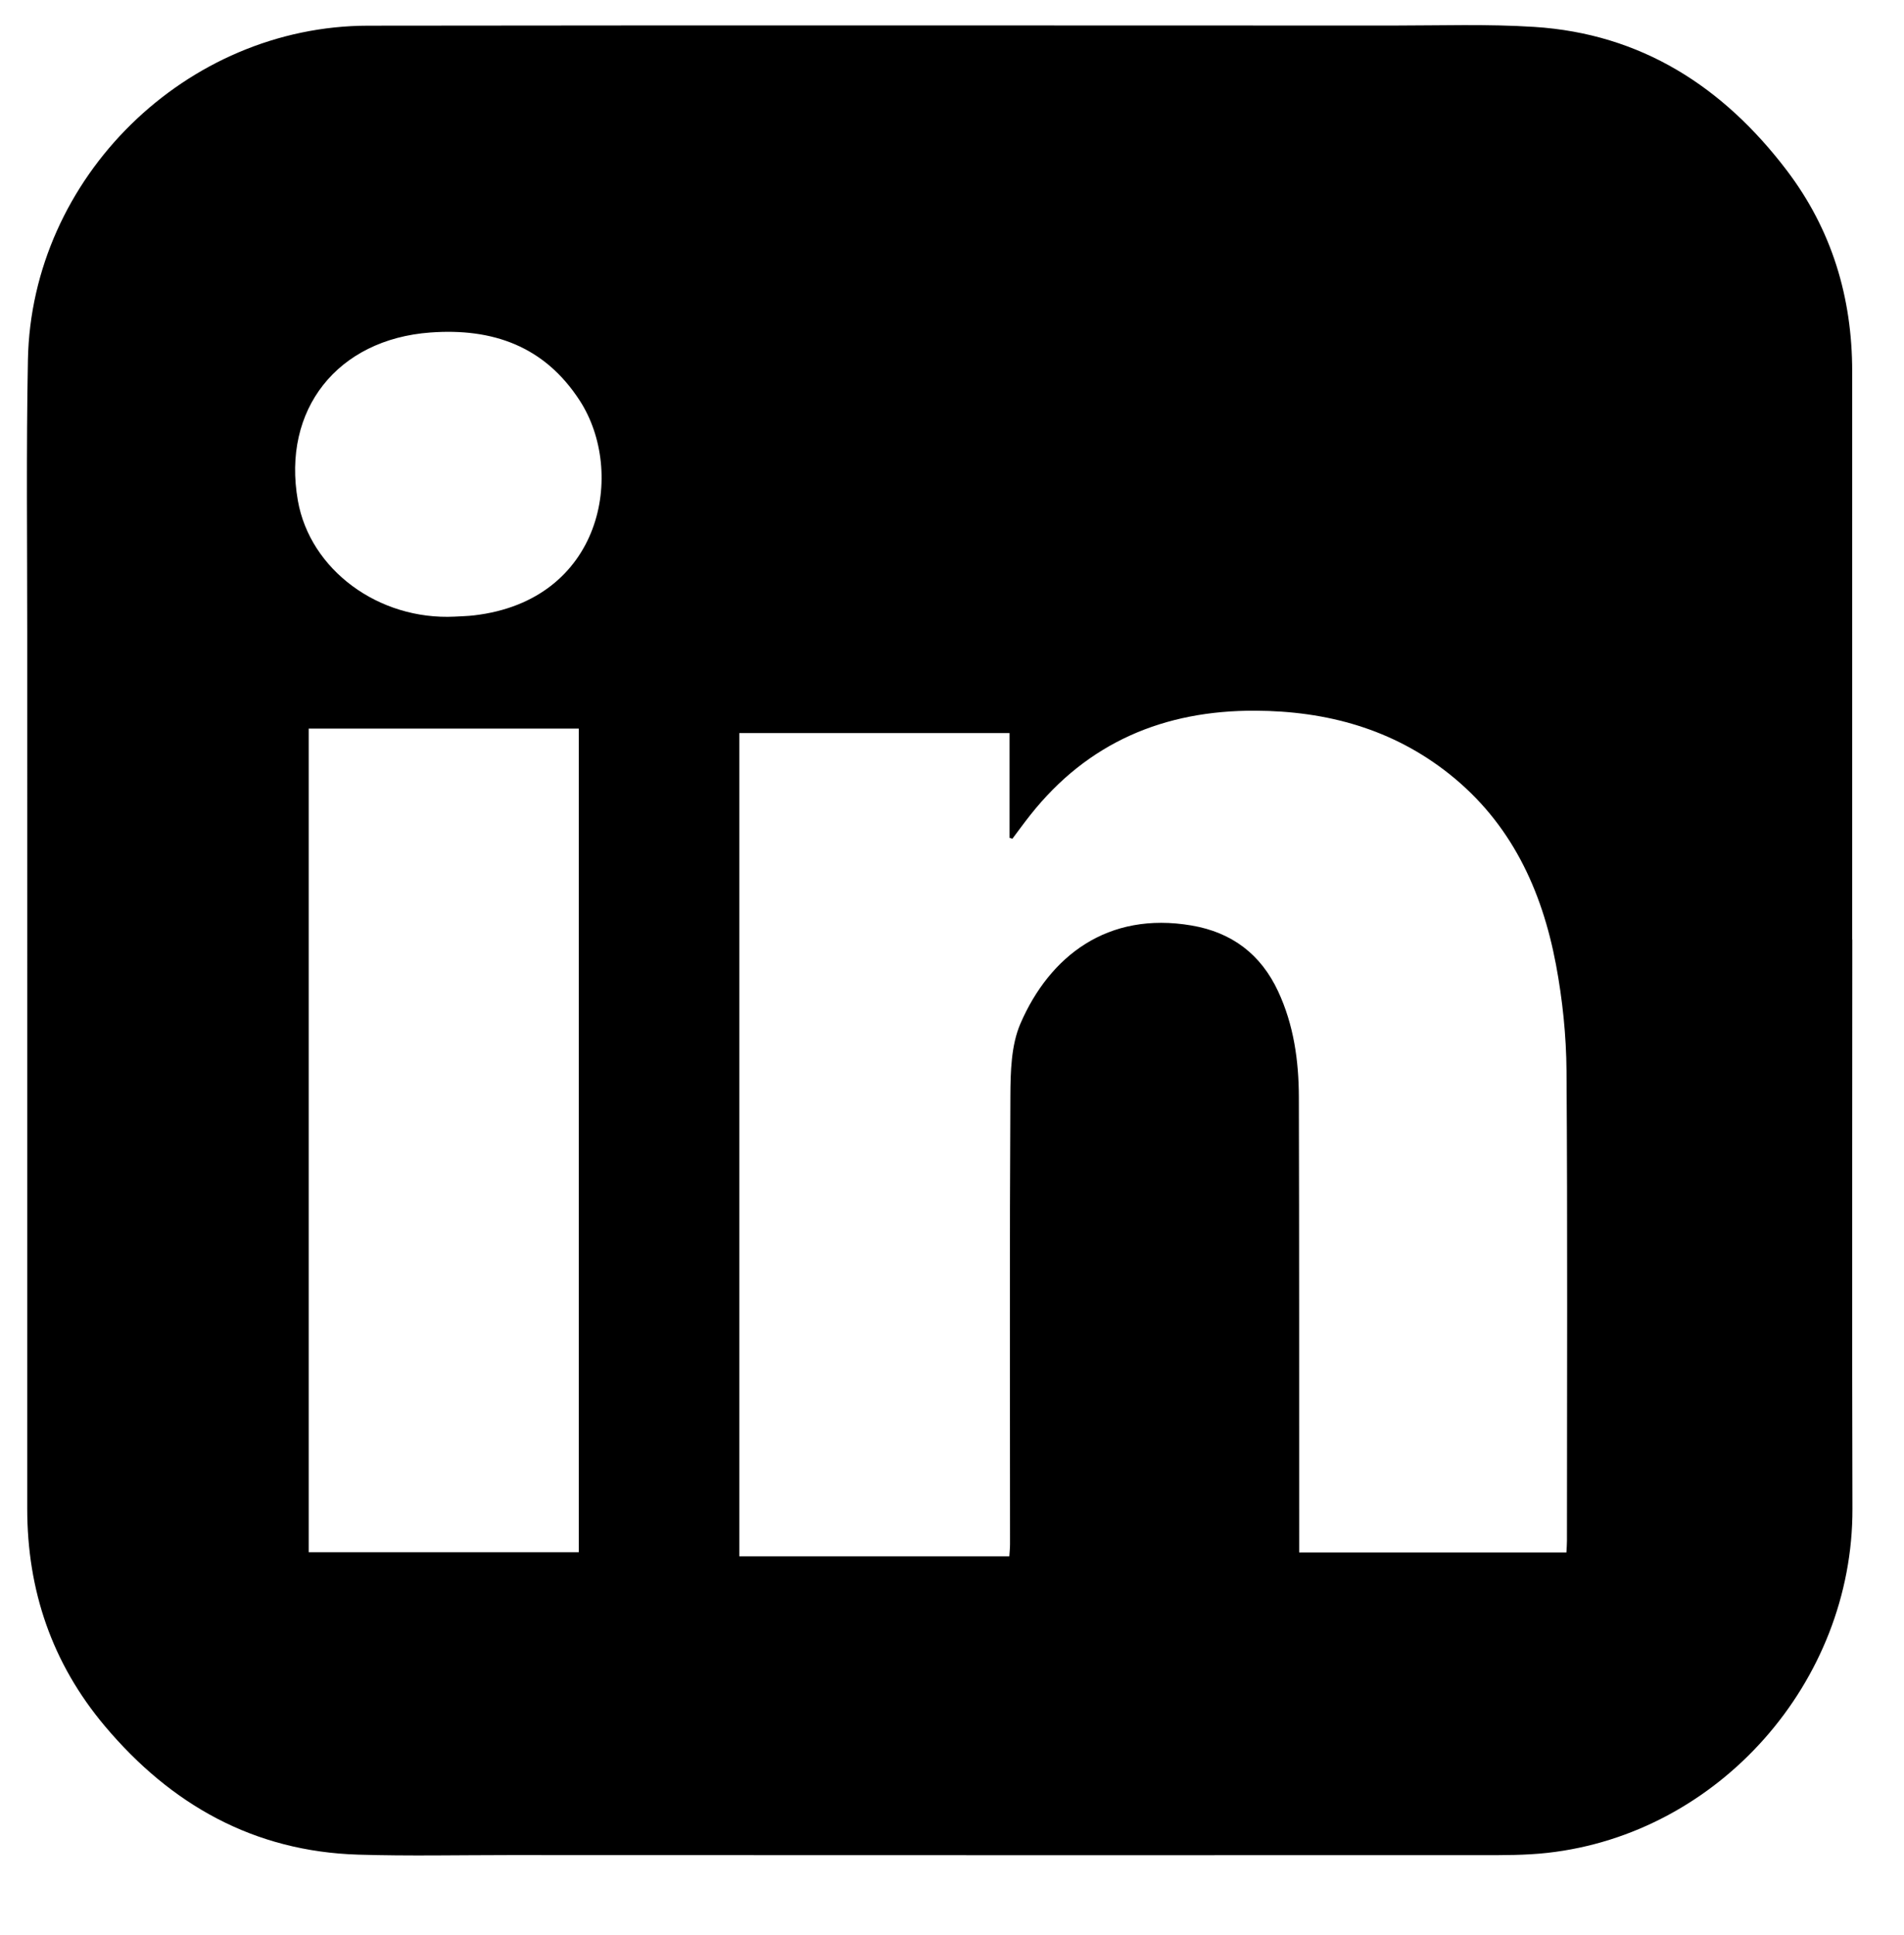 <?xml version="1.0" encoding="UTF-8"?>
<svg id="Ebene_1" data-name="Ebene 1" xmlns="http://www.w3.org/2000/svg" version="1.1" viewBox="0 0 746 758">
  <defs>
    <style>
      .cls-1 {
        fill: #000;
        stroke-width: 0px;
      }
    </style>
  </defs>
  <path class="cls-1" d="M725.75,368.03c0,74.32-.16,148.65.05,222.97.19,67.77-52.26,127.29-119.49,134.76-8.75.97-17.64.91-26.46.91-126.82.03-253.64,0-380.46-.04-19.66,0-39.34.43-58.99-.17-40.87-1.23-73.36-19.51-99.33-50.37-20.71-24.62-30.41-53.16-30.4-85.21.03-114.32-.01-228.64,0-342.96,0-35.66-.41-71.34.27-106.99C12.3,69.53,72.84,10.15,144.24,10.06c133.82-.17,267.64-.08,401.46-.05,18.5,0,37.05-.65,55.47.53,41.84,2.68,73.95,23.41,98.86,56.15,17.67,23.23,25.68,49.77,25.67,78.87-.03,52.99,0,105.99,0,158.98,0,21.16,0,42.33,0,63.49.02,0,.03,0,.05,0ZM613.74,608.08c.09-1.93.2-3.24.2-4.55.01-61.33.26-122.66-.17-183.99-.1-13.92-1.56-28.01-4.13-41.69-5.53-29.39-17.67-55.51-41.78-74.66-22.23-17.66-48.03-24.68-75.97-24.81-35.76-.17-65.71,12.4-88.23,40.89-2.4,3.03-4.67,6.17-7,9.26-.37-.12-.75-.23-1.12-.35v-41.04h-105.87v322.46h105.79c.11-1.82.27-3.29.27-4.75,0-58.5-.19-116.99.14-175.49.05-9.55.28-19.97,3.96-28.46,11.43-26.37,34.1-44,67.02-38.39,15.82,2.7,27.15,11.27,33.92,25.79,6.11,13.1,8.09,27.12,8.13,41.37.16,57.33.1,114.66.12,171.99,0,2.09,0,4.17,0,6.42h104.74ZM120.96,608.01h105.81v-322.62h-105.81v322.62ZM178.18,241.53c2.49-.15,5-.19,7.48-.48,50.43-5.82,59.6-56.19,41.49-84.14-13.85-21.36-34.14-28.45-58.52-26.67-36.45,2.66-58.21,30.21-51.93,65.82,4.77,27.11,31.62,46.96,61.5,45.47Z"/>
</svg>
